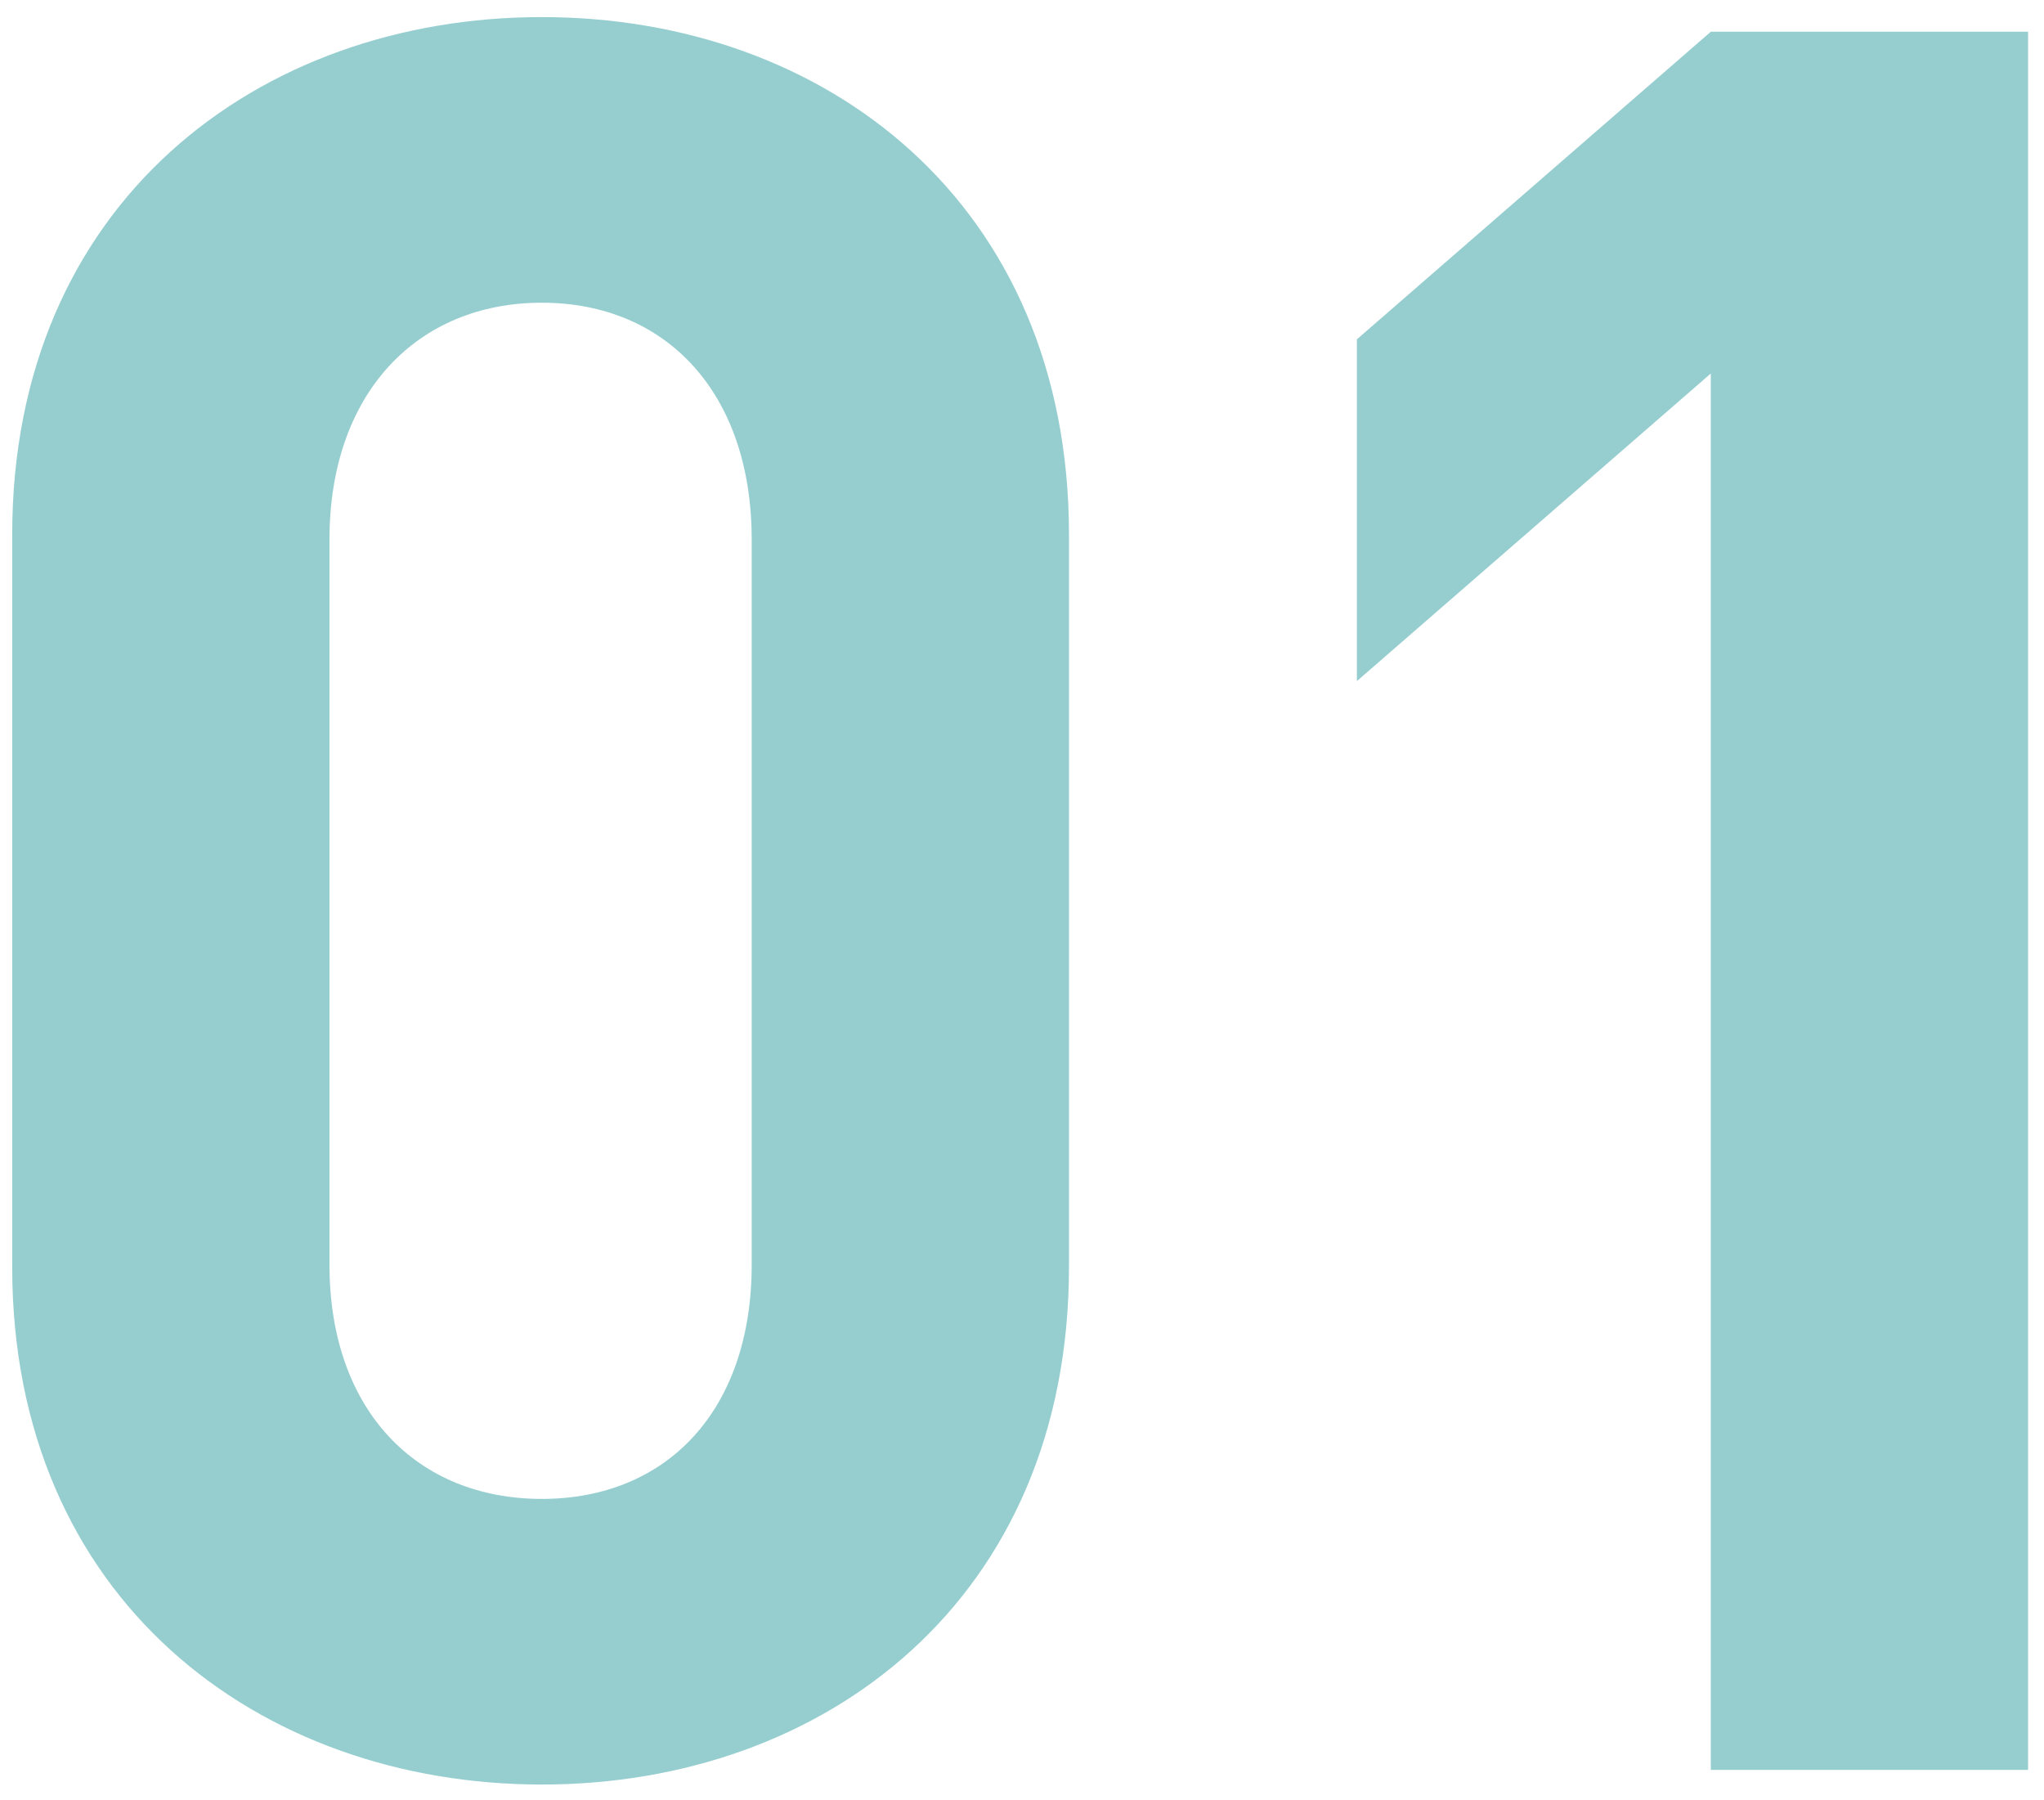 <svg width="67" height="59" viewBox="0 0 67 59" fill="none" xmlns="http://www.w3.org/2000/svg">
<path d="M66.478 58H56.078V12.24L44.477 22.32V11.12L56.078 1.04H66.478V58Z" fill="#96CED0"/>
<path d="M35.04 41.52C35.04 52.4 27.04 58.48 17.76 58.48C8.48 58.48 0.4 52.4 0.4 41.52V17.52C0.4 6.64 8.48 0.56 17.76 0.56C27.04 0.56 35.04 6.64 35.04 17.52V41.52ZM24.64 41.44V17.68C24.64 12.88 21.84 9.92 17.76 9.92C13.68 9.92 10.8 12.88 10.8 17.68V41.44C10.8 46.24 13.68 49.12 17.76 49.12C21.84 49.12 24.64 46.24 24.64 41.44Z" fill="#96CED0"/>
</svg>
